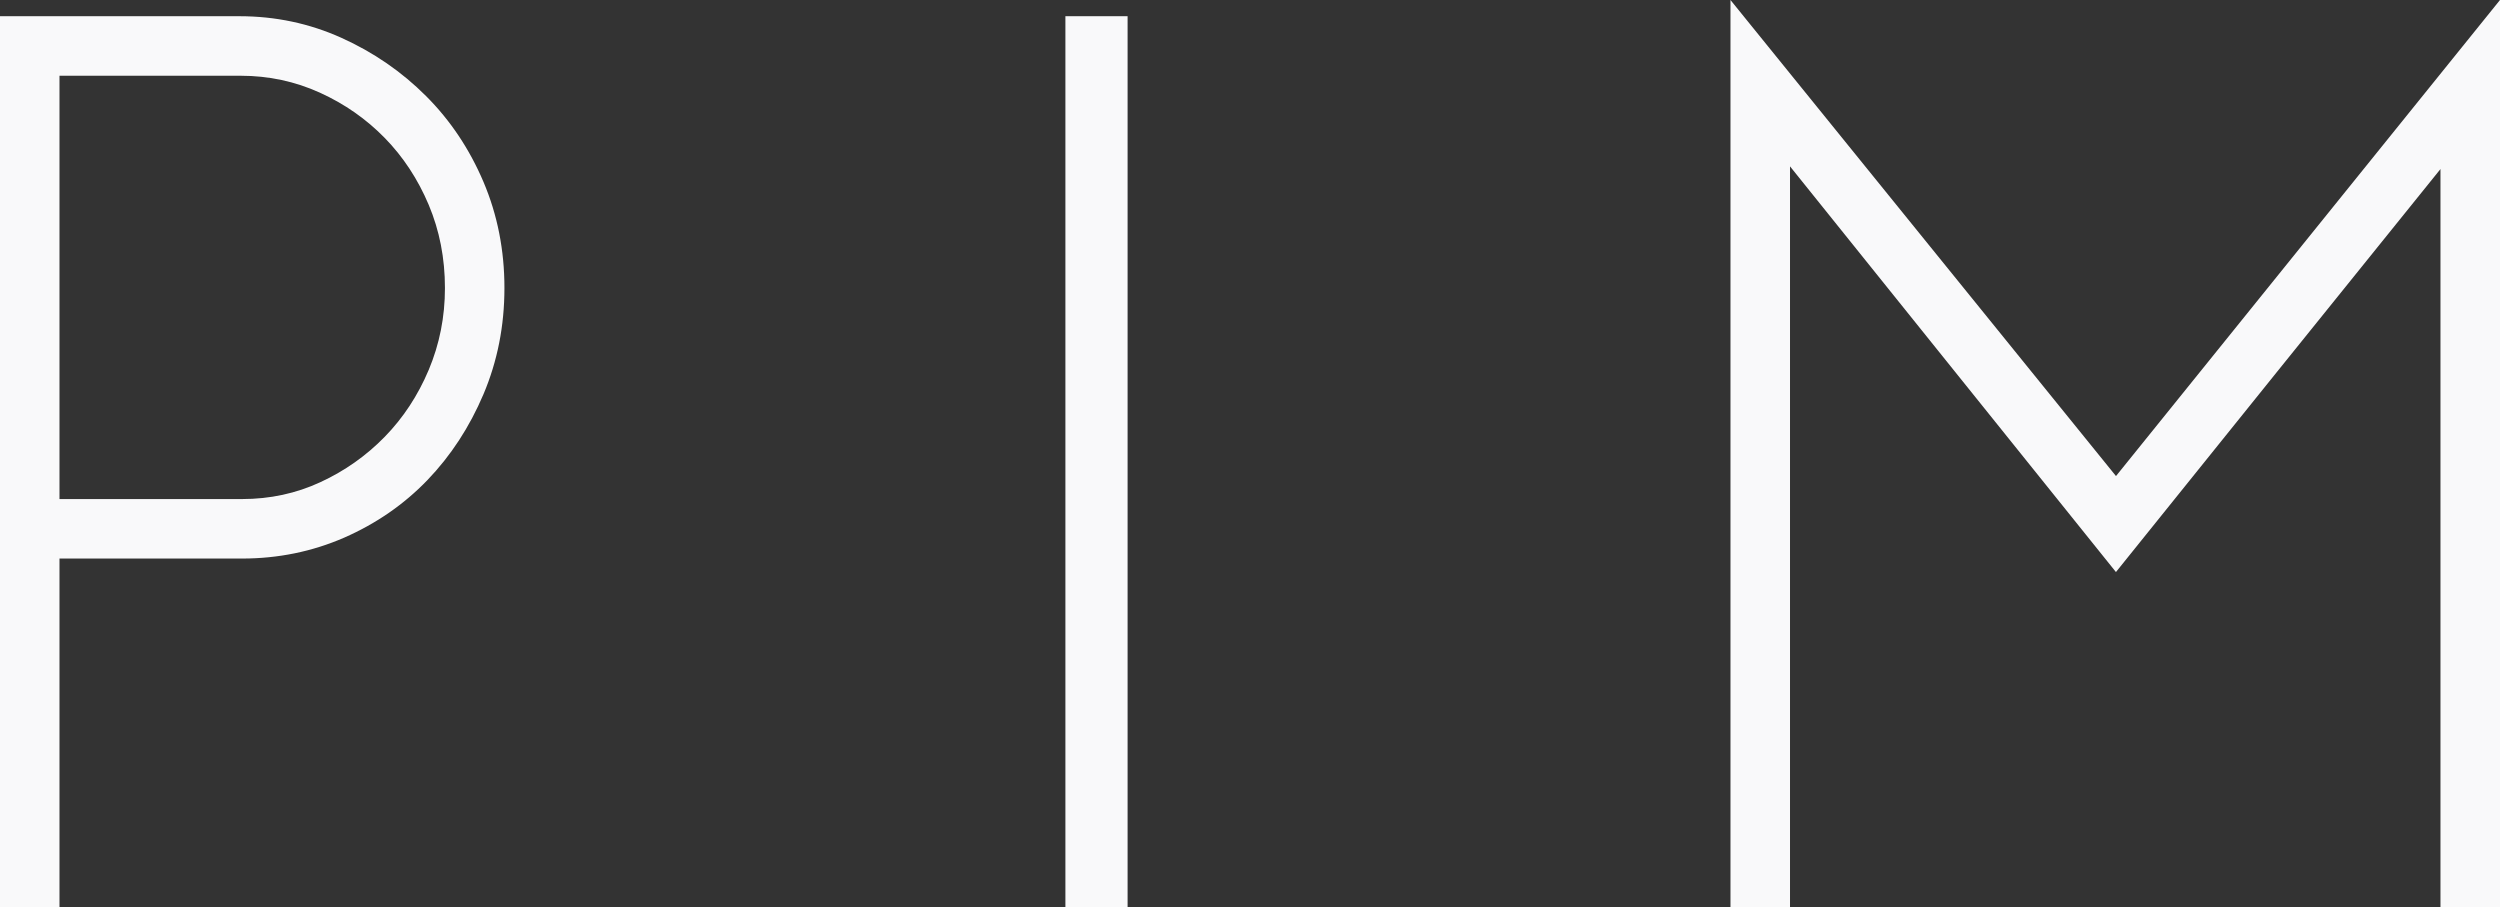<?xml version="1.0" encoding="iso-8859-1"?>
<!-- Generator: Adobe Illustrator 16.0.0, SVG Export Plug-In . SVG Version: 6.00 Build 0)  -->
<!DOCTYPE svg PUBLIC "-//W3C//DTD SVG 1.1//EN" "http://www.w3.org/Graphics/SVG/1.1/DTD/svg11.dtd">
<svg version="1.1" xmlns="http://www.w3.org/2000/svg" xmlns:xlink="http://www.w3.org/1999/xlink" x="0px" y="0px"
	 width="51.652px" height="18.749px" viewBox="0 0 51.652 18.749" style="enable-background:new 0 0 51.652 18.749;"
	 xml:space="preserve">
<rect x="0" y="0" width="51.652" height="18.749" fill="#333333" stroke="none"/>
<g id="logo">
	<path style="fill:#F9F9FA;" d="M0,18.749V0.335h4.946c0.745,0,1.448,0.149,2.109,0.447c0.661,0.298,1.244,0.699,1.747,1.202
		C9.305,2.487,9.7,3.079,9.989,3.758c0.289,0.68,0.433,1.411,0.433,2.193c0,0.783-0.145,1.513-0.433,2.194
		C9.7,8.826,9.314,9.416,8.83,9.92c-0.484,0.502-1.057,0.898-1.718,1.188C6.45,11.396,5.747,11.54,5.002,11.54H1.229v7.209H0z
		 M1.229,1.565v8.746h3.772c0.577,0,1.117-0.116,1.621-0.35c0.502-0.232,0.945-0.545,1.327-0.936
		c0.382-0.392,0.685-0.852,0.909-1.383c0.223-0.531,0.335-1.094,0.335-1.691c0-0.615-0.112-1.188-0.335-1.718
		C8.634,3.702,8.331,3.241,7.949,2.85S7.121,2.147,6.608,1.914C6.096,1.682,5.551,1.565,4.974,1.565H1.229z M23.297,0.335v18.414
		h-1.285V0.335H23.297z M51.652,0v18.749h-1.23V3.493c-1.08,1.341-2.203,2.733-3.367,4.177s-2.277,2.827-3.338,4.149l-6.734-8.382
		v15.312h-1.23V0l7.965,9.836L51.652,0z"/>
</g>
<g id="Layer_1">
</g>
</svg>
